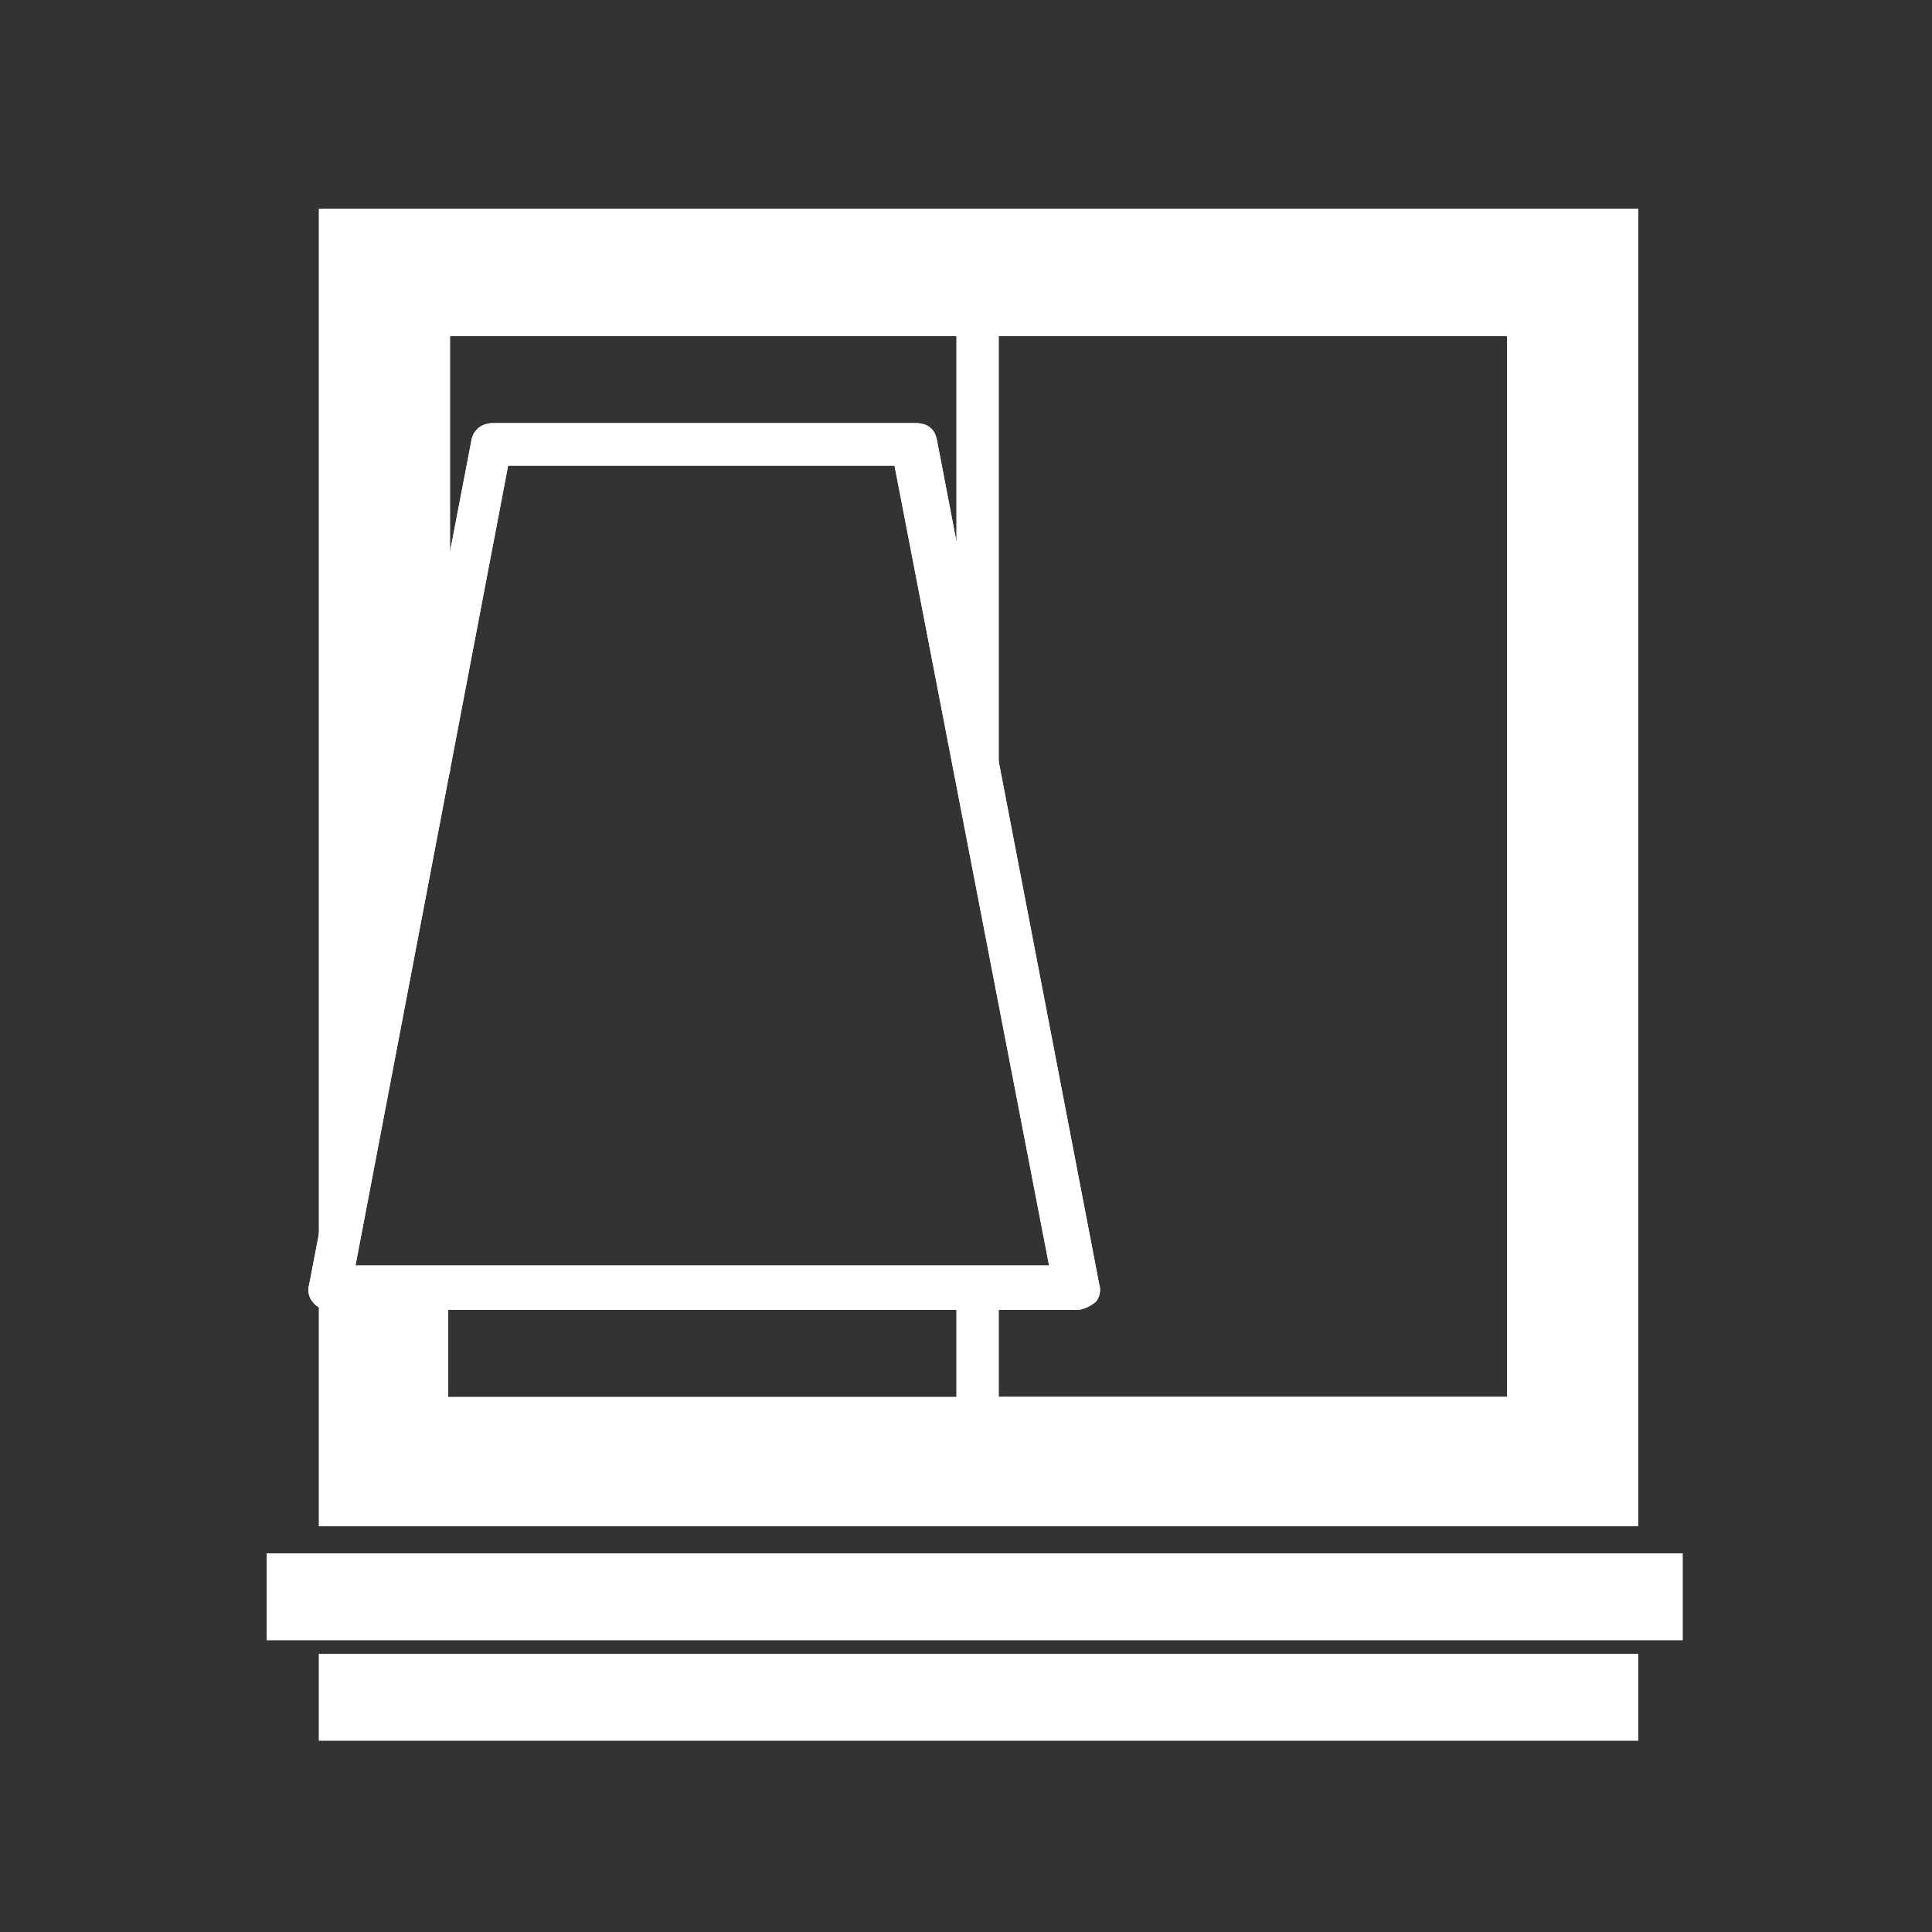 <?xml version="1.0" encoding="utf-8"?>
<!-- Generator: Adobe Illustrator 21.0.1, SVG Export Plug-In . SVG Version: 6.00 Build 0)  -->
<svg version="1.1" id="Layer_1" xmlns="http://www.w3.org/2000/svg" xmlns:xlink="http://www.w3.org/1999/xlink" x="0px" y="0px"
	 viewBox="0 0 100 100" style="enable-background:new 0 0 100 100;" xml:space="preserve">
<rect x="0" y="0" width="100" height="100" fill="#333333" stroke="none"/>
<style type="text/css">
	.st0{fill:#FFFFFF;}
</style>
<path class="st0" d="M16.5,10.8V79h68.3V10.8H16.5z M79.2,73.4H22.1v-6.7c-4.4-0.1-5.6,0-2.9-7.7c-0.7-1.7-0.3-3.7,0.8-4.9
	c-0.4-1.1-0.4-2.5,0-3.6c-0.2-1.8,0.6-3.6,2.1-4.5V16.3h57.1C79.2,16.3,79.2,73.4,79.2,73.4z"/>
<g>
	<path class="st0" d="M79.2,15.1H22.1c-0.7,0-1.1,0.4-1.1,1.1v33.1c0.2-0.7,0.4-1.5,0.7-2.1c0.4-2.5,0.9-4.9,1.6-7.3V17.4h54.9v54.9
		H23.2v-5.6c-0.8,0.1-1.6,0-2.2-0.2v7c0,0.7,0.4,1.1,1.1,1.1h57.1c0.6,0,1.1-0.4,1.1-1.1V16.3C80.4,15.6,79.9,15.1,79.2,15.1z"/>
</g>
<g>
	<path class="st0" d="M79.1,14.4H50.6c-0.7,0-1.1,0.4-1.1,1.1v22.5c0.7,0.6,2,5.7,2.2,6.5V16.6H78v55.7H51.7v-6.1
		c-0.7,0.4-1.5,0.8-2.2,0.9v6.3c0,0.7,0.4,1.1,1.1,1.1h28.6c0.6,0,1.1-0.4,1-1v-58C80.3,14.8,79.8,14.4,79.1,14.4z"/>
</g>
<g>
	<path class="st0" d="M55.7,67.8H17.1c-0.3,0-0.7-0.1-0.9-0.4c-0.2-0.2-0.3-0.6-0.2-0.9l8.4-43.7c0.1-0.6,0.6-0.9,1.1-0.9h21.9
		c0.6,0,1,0.3,1.1,0.9l8.4,43.7c0.1,0.3,0,0.7-0.2,0.9C56.3,67.7,56,67.8,55.7,67.8z M18.4,65.5h35.9l-8-41.4h-20L18.4,65.5z"/>
</g>
<g>
	<rect x="13.8" y="80.4" class="st0" width="73.3" height="4.5"/>
</g>
<g>
	<rect x="16.5" y="85.6" class="st0" width="68.3" height="4.5"/>
</g>
<g>
	<path class="st0" d="M55.7,67.8H17.1c-0.3,0-0.7-0.1-0.9-0.4c-0.2-0.2-0.3-0.6-0.2-0.9l8.4-43.7c0.1-0.6,0.6-0.9,1.1-0.9h21.9
		c0.6,0,1,0.3,1.1,0.9l8.4,43.7c0.1,0.3,0,0.7-0.2,0.9C56.3,67.7,56,67.8,55.7,67.8z M18.4,65.5h35.9l-8-41.4h-20L18.4,65.5z"/>
</g>
</svg>
